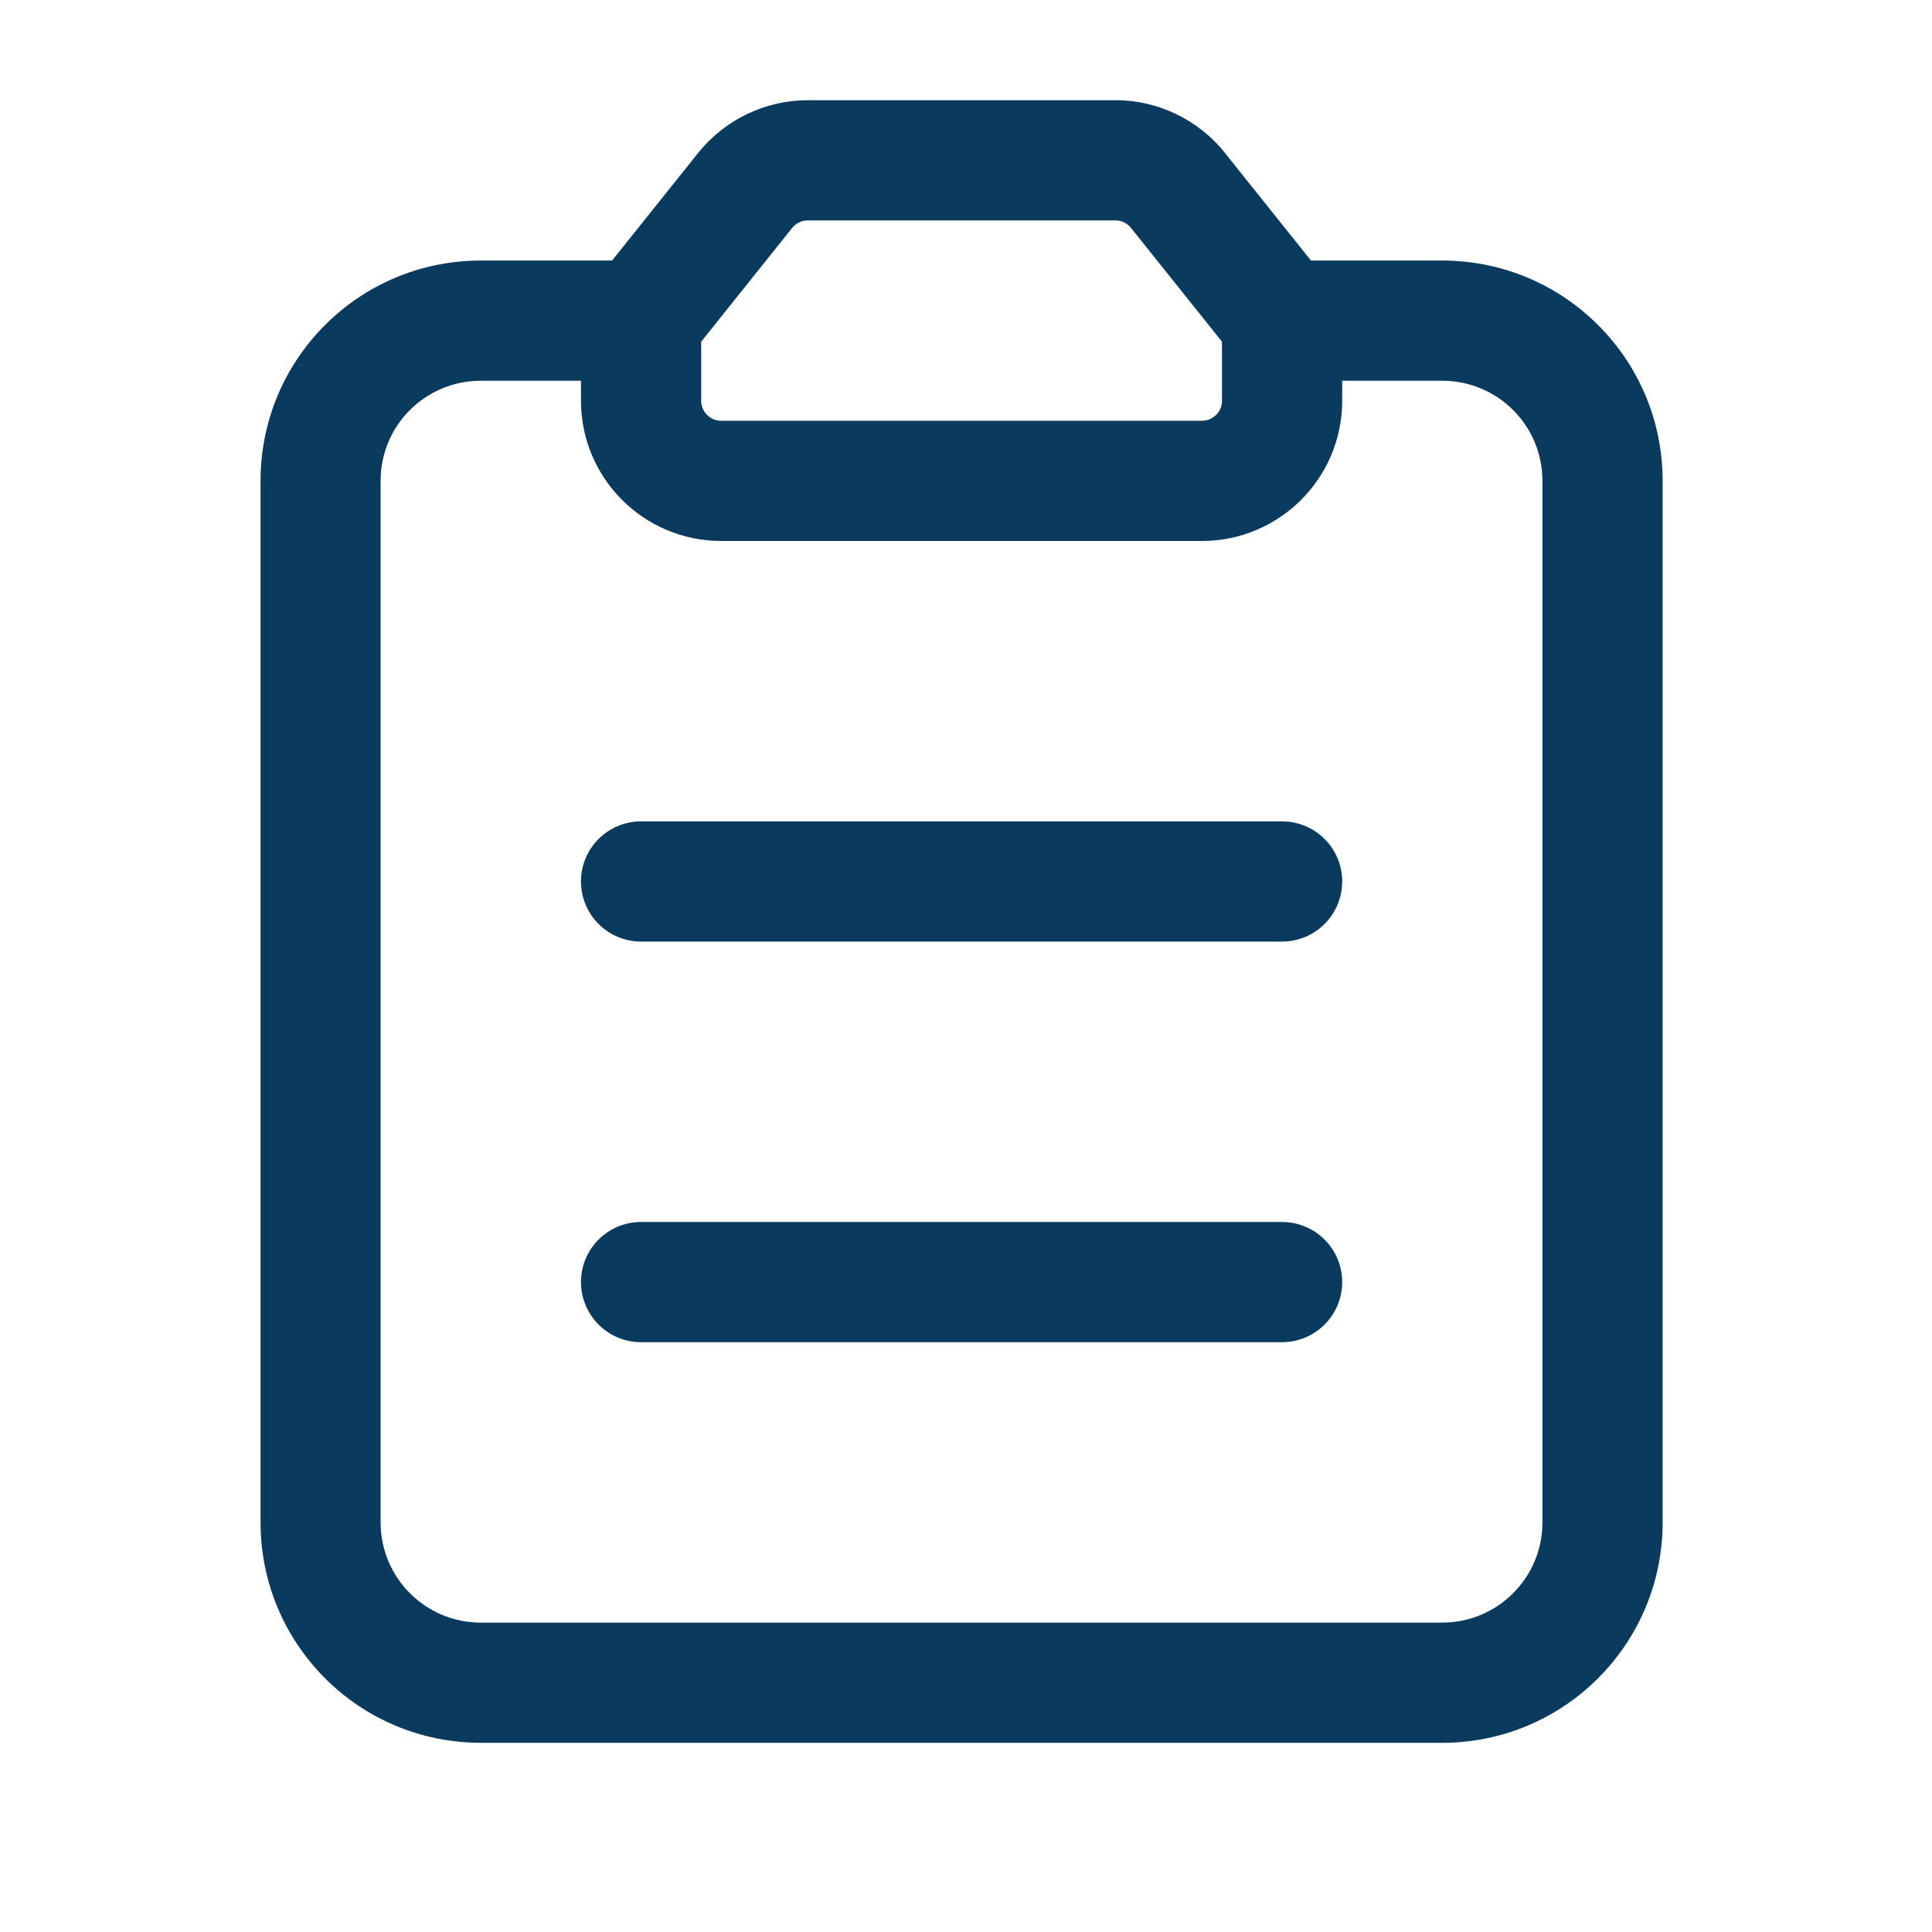<?xml version="1.0" encoding="utf-8"?>
<svg xmlns="http://www.w3.org/2000/svg" fill="none" height="100%" overflow="visible" preserveAspectRatio="none" style="display: block;" viewBox="0 0 14 14" width="100%">
<g id="Clip list">
<g id="Group">
<g id="Vector">
<path clip-rule="evenodd" d="M5.74 1.652V1.652L5.081 2.476V2.904C5.081 2.984 5.146 3.049 5.226 3.049H8.71C8.79 3.049 8.855 2.984 8.855 2.904V2.476L8.196 1.652V1.652C8.168 1.617 8.127 1.597 8.083 1.597H5.854C5.809 1.597 5.768 1.617 5.74 1.652ZM5.06 1.107C5.253 0.867 5.545 0.726 5.854 0.726H8.083C8.391 0.726 8.683 0.867 8.876 1.107L8.876 1.108L9.63 2.051C9.692 2.128 9.726 2.224 9.726 2.323V2.904C9.726 3.465 9.271 3.92 8.71 3.92H5.226C4.665 3.92 4.21 3.465 4.21 2.904V2.323C4.21 2.224 4.244 2.128 4.305 2.051L5.06 1.107Z" fill="#0A3A5E" fill-rule="evenodd"/>
<path clip-rule="evenodd" d="M1.888 3.484C1.888 2.602 2.602 1.888 3.484 1.888H4.645C4.886 1.888 5.081 2.083 5.081 2.323C5.081 2.564 4.886 2.759 4.645 2.759H3.484C3.083 2.759 2.758 3.083 2.758 3.484V11.032C2.758 11.433 3.083 11.758 3.484 11.758H10.451C10.852 11.758 11.177 11.433 11.177 11.032V3.484C11.177 3.083 10.852 2.759 10.451 2.759H9.29C9.05 2.759 8.855 2.564 8.855 2.323C8.855 2.083 9.05 1.888 9.29 1.888H10.451C11.333 1.888 12.048 2.602 12.048 3.484V11.032C12.048 11.914 11.333 12.629 10.451 12.629H3.484C2.602 12.629 1.888 11.914 1.888 11.032V3.484Z" fill="#0A3A5E" fill-rule="evenodd"/>
<path clip-rule="evenodd" d="M4.21 6.387C4.21 6.147 4.405 5.952 4.645 5.952H9.29C9.531 5.952 9.726 6.147 9.726 6.387C9.726 6.628 9.531 6.823 9.29 6.823H4.645C4.405 6.823 4.21 6.628 4.21 6.387Z" fill="#0A3A5E" fill-rule="evenodd"/>
<path clip-rule="evenodd" d="M4.21 9.29C4.21 9.05 4.405 8.855 4.645 8.855H9.29C9.531 8.855 9.726 9.05 9.726 9.29C9.726 9.531 9.531 9.726 9.29 9.726H4.645C4.405 9.726 4.21 9.531 4.21 9.29Z" fill="#0A3A5E" fill-rule="evenodd"/>
</g>
</g>
</g>
</svg>